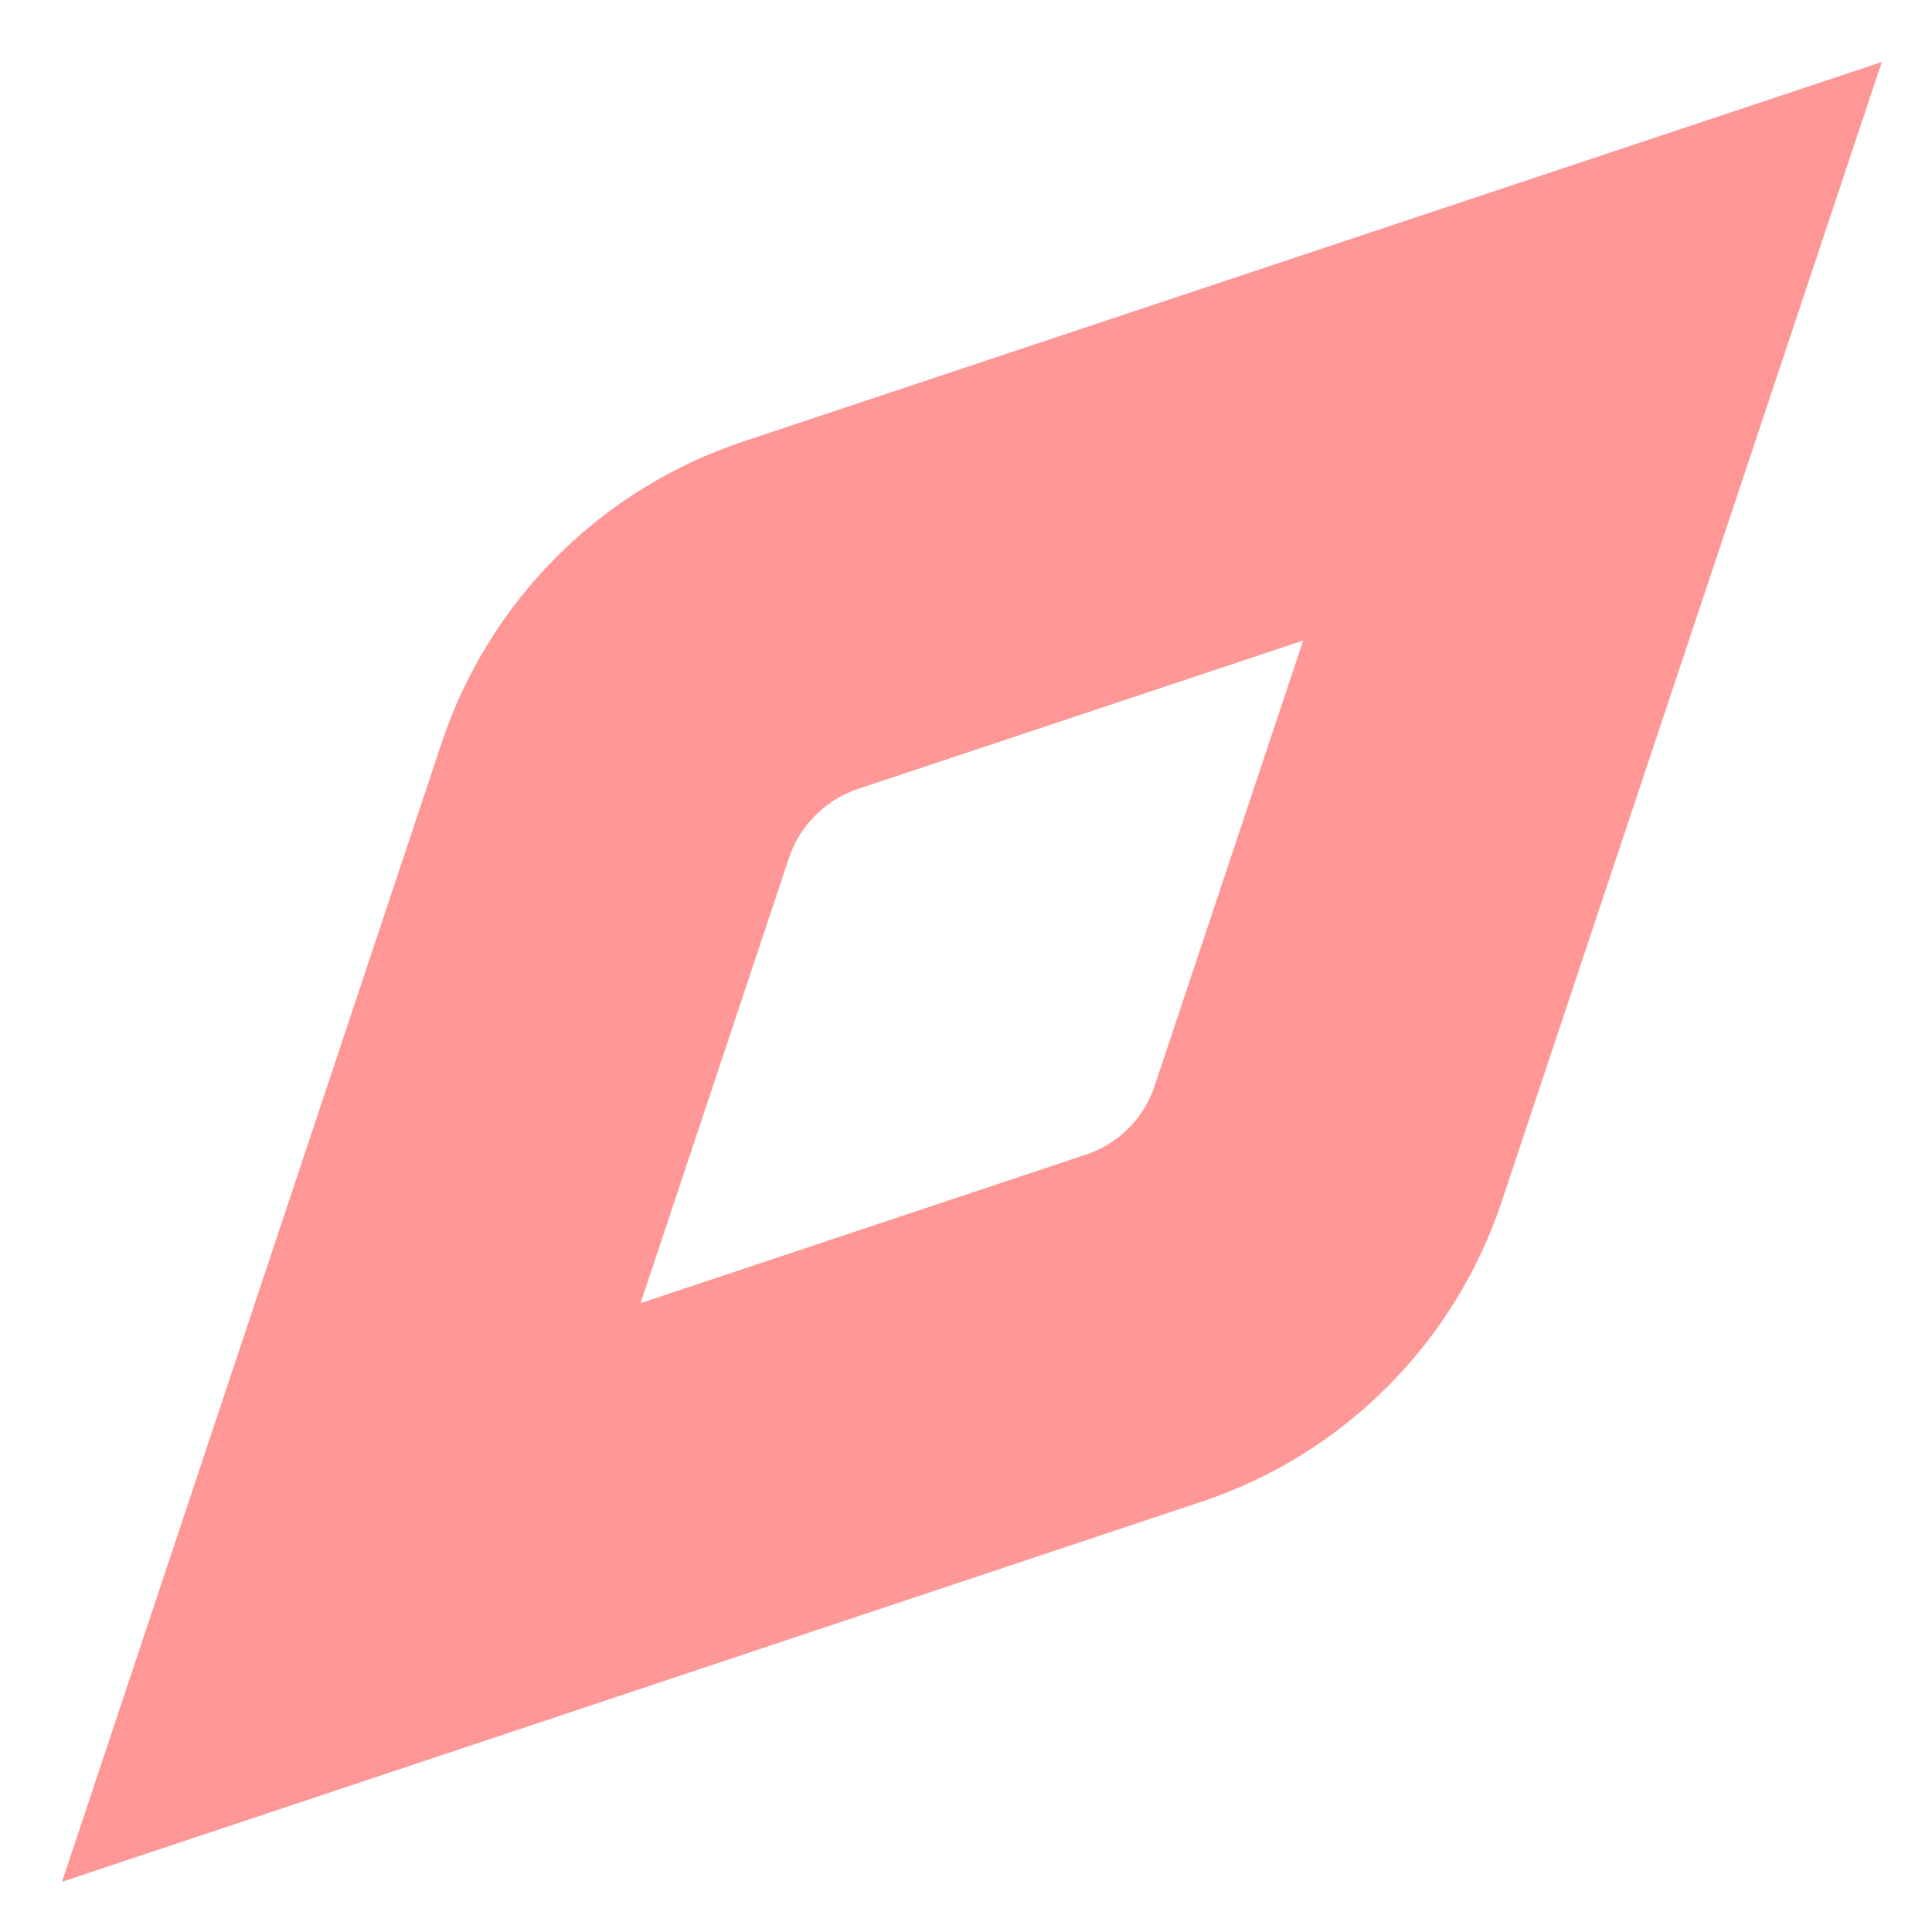 <?xml version="1.0" encoding="utf-8"?>
<svg xmlns="http://www.w3.org/2000/svg" fill="none" height="100%" overflow="visible" preserveAspectRatio="none" style="display: block;" viewBox="0 0 11 11" width="100%">
<path d="M9.067 2L7.563 6.509C7.482 6.755 7.344 6.978 7.161 7.161C6.978 7.344 6.755 7.482 6.509 7.563L2 9.067L3.503 4.558C3.585 4.312 3.723 4.089 3.906 3.906C4.089 3.723 4.312 3.585 4.558 3.503L9.067 2Z" id="Vector" stroke="#FF9797" stroke-linecap="round" stroke-width="2.083"/>
</svg>